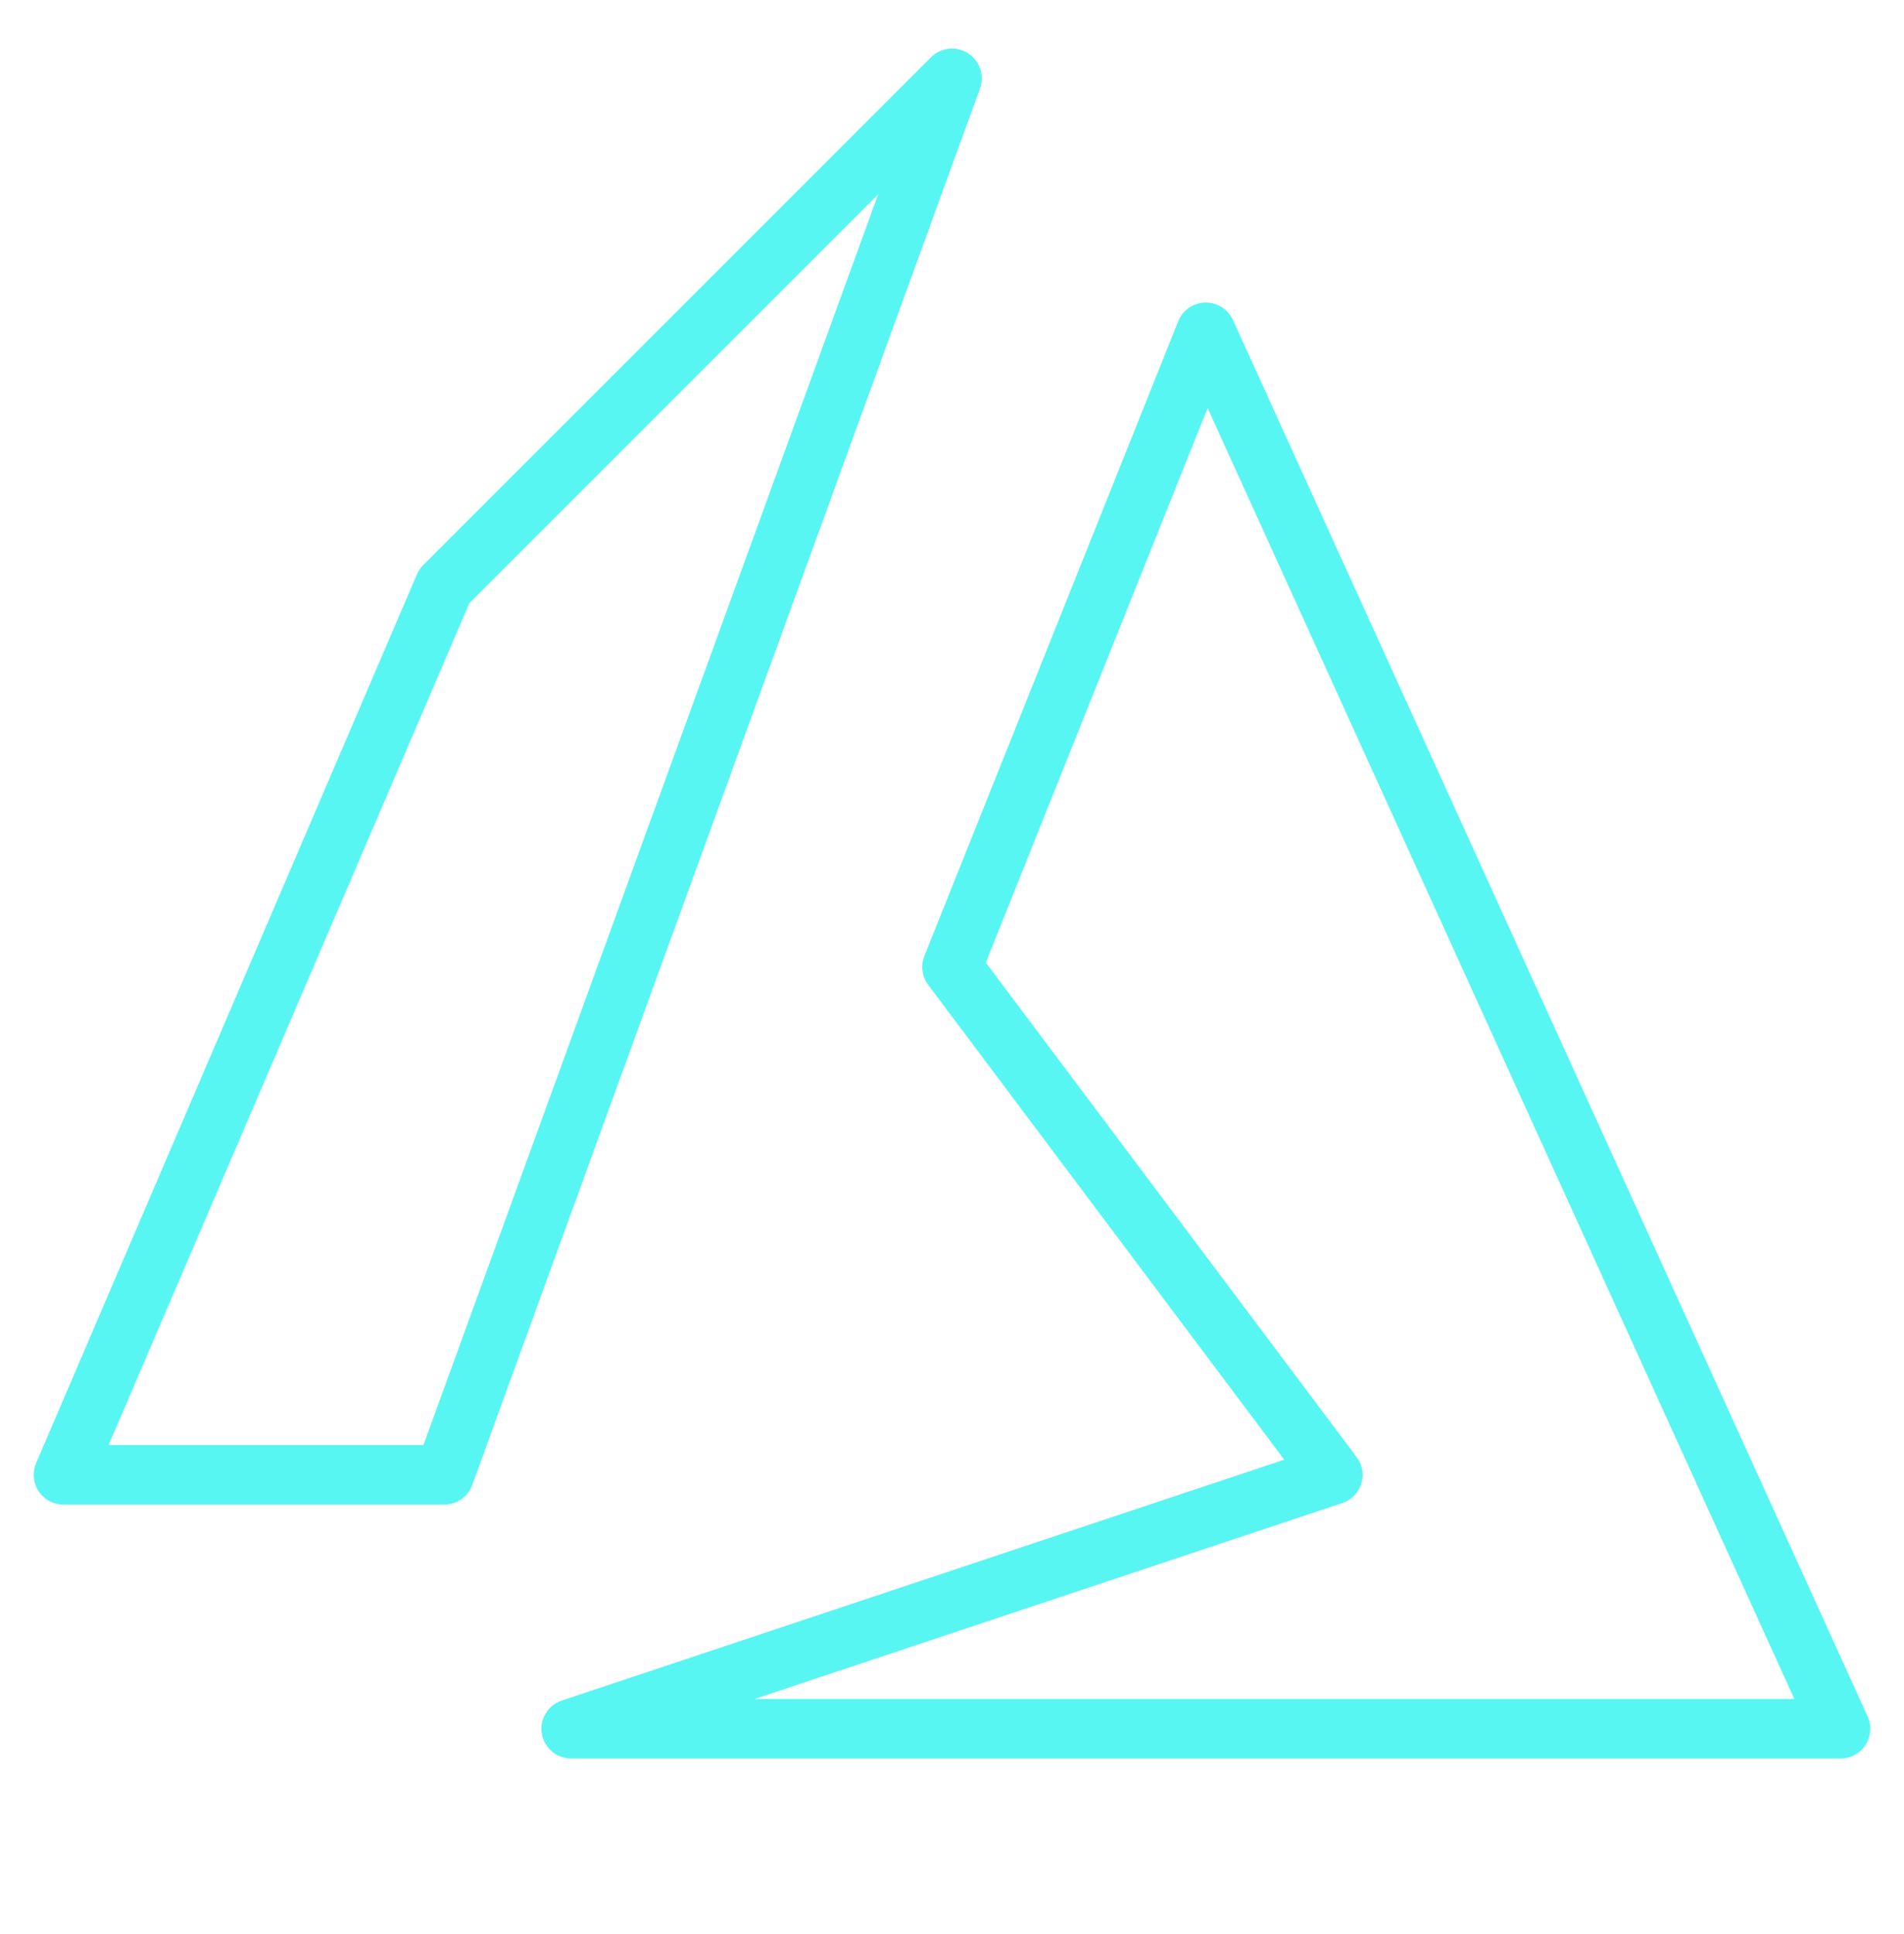 <svg width="64" height="65" viewBox="0 0 64 65" fill="none" xmlns="http://www.w3.org/2000/svg">
<path d="M14.933 19.7L2.133 49.567H14.933L32 2.633L14.933 19.7Z" stroke="#58F6F2" stroke-width="2" stroke-linejoin="round"/>
<path d="M61.867 58.1L40.533 11.167L32 32.5L44.8 49.567L19.2 58.1H61.867Z" stroke="#58F6F2" stroke-width="2" stroke-linejoin="round"/>
</svg>
